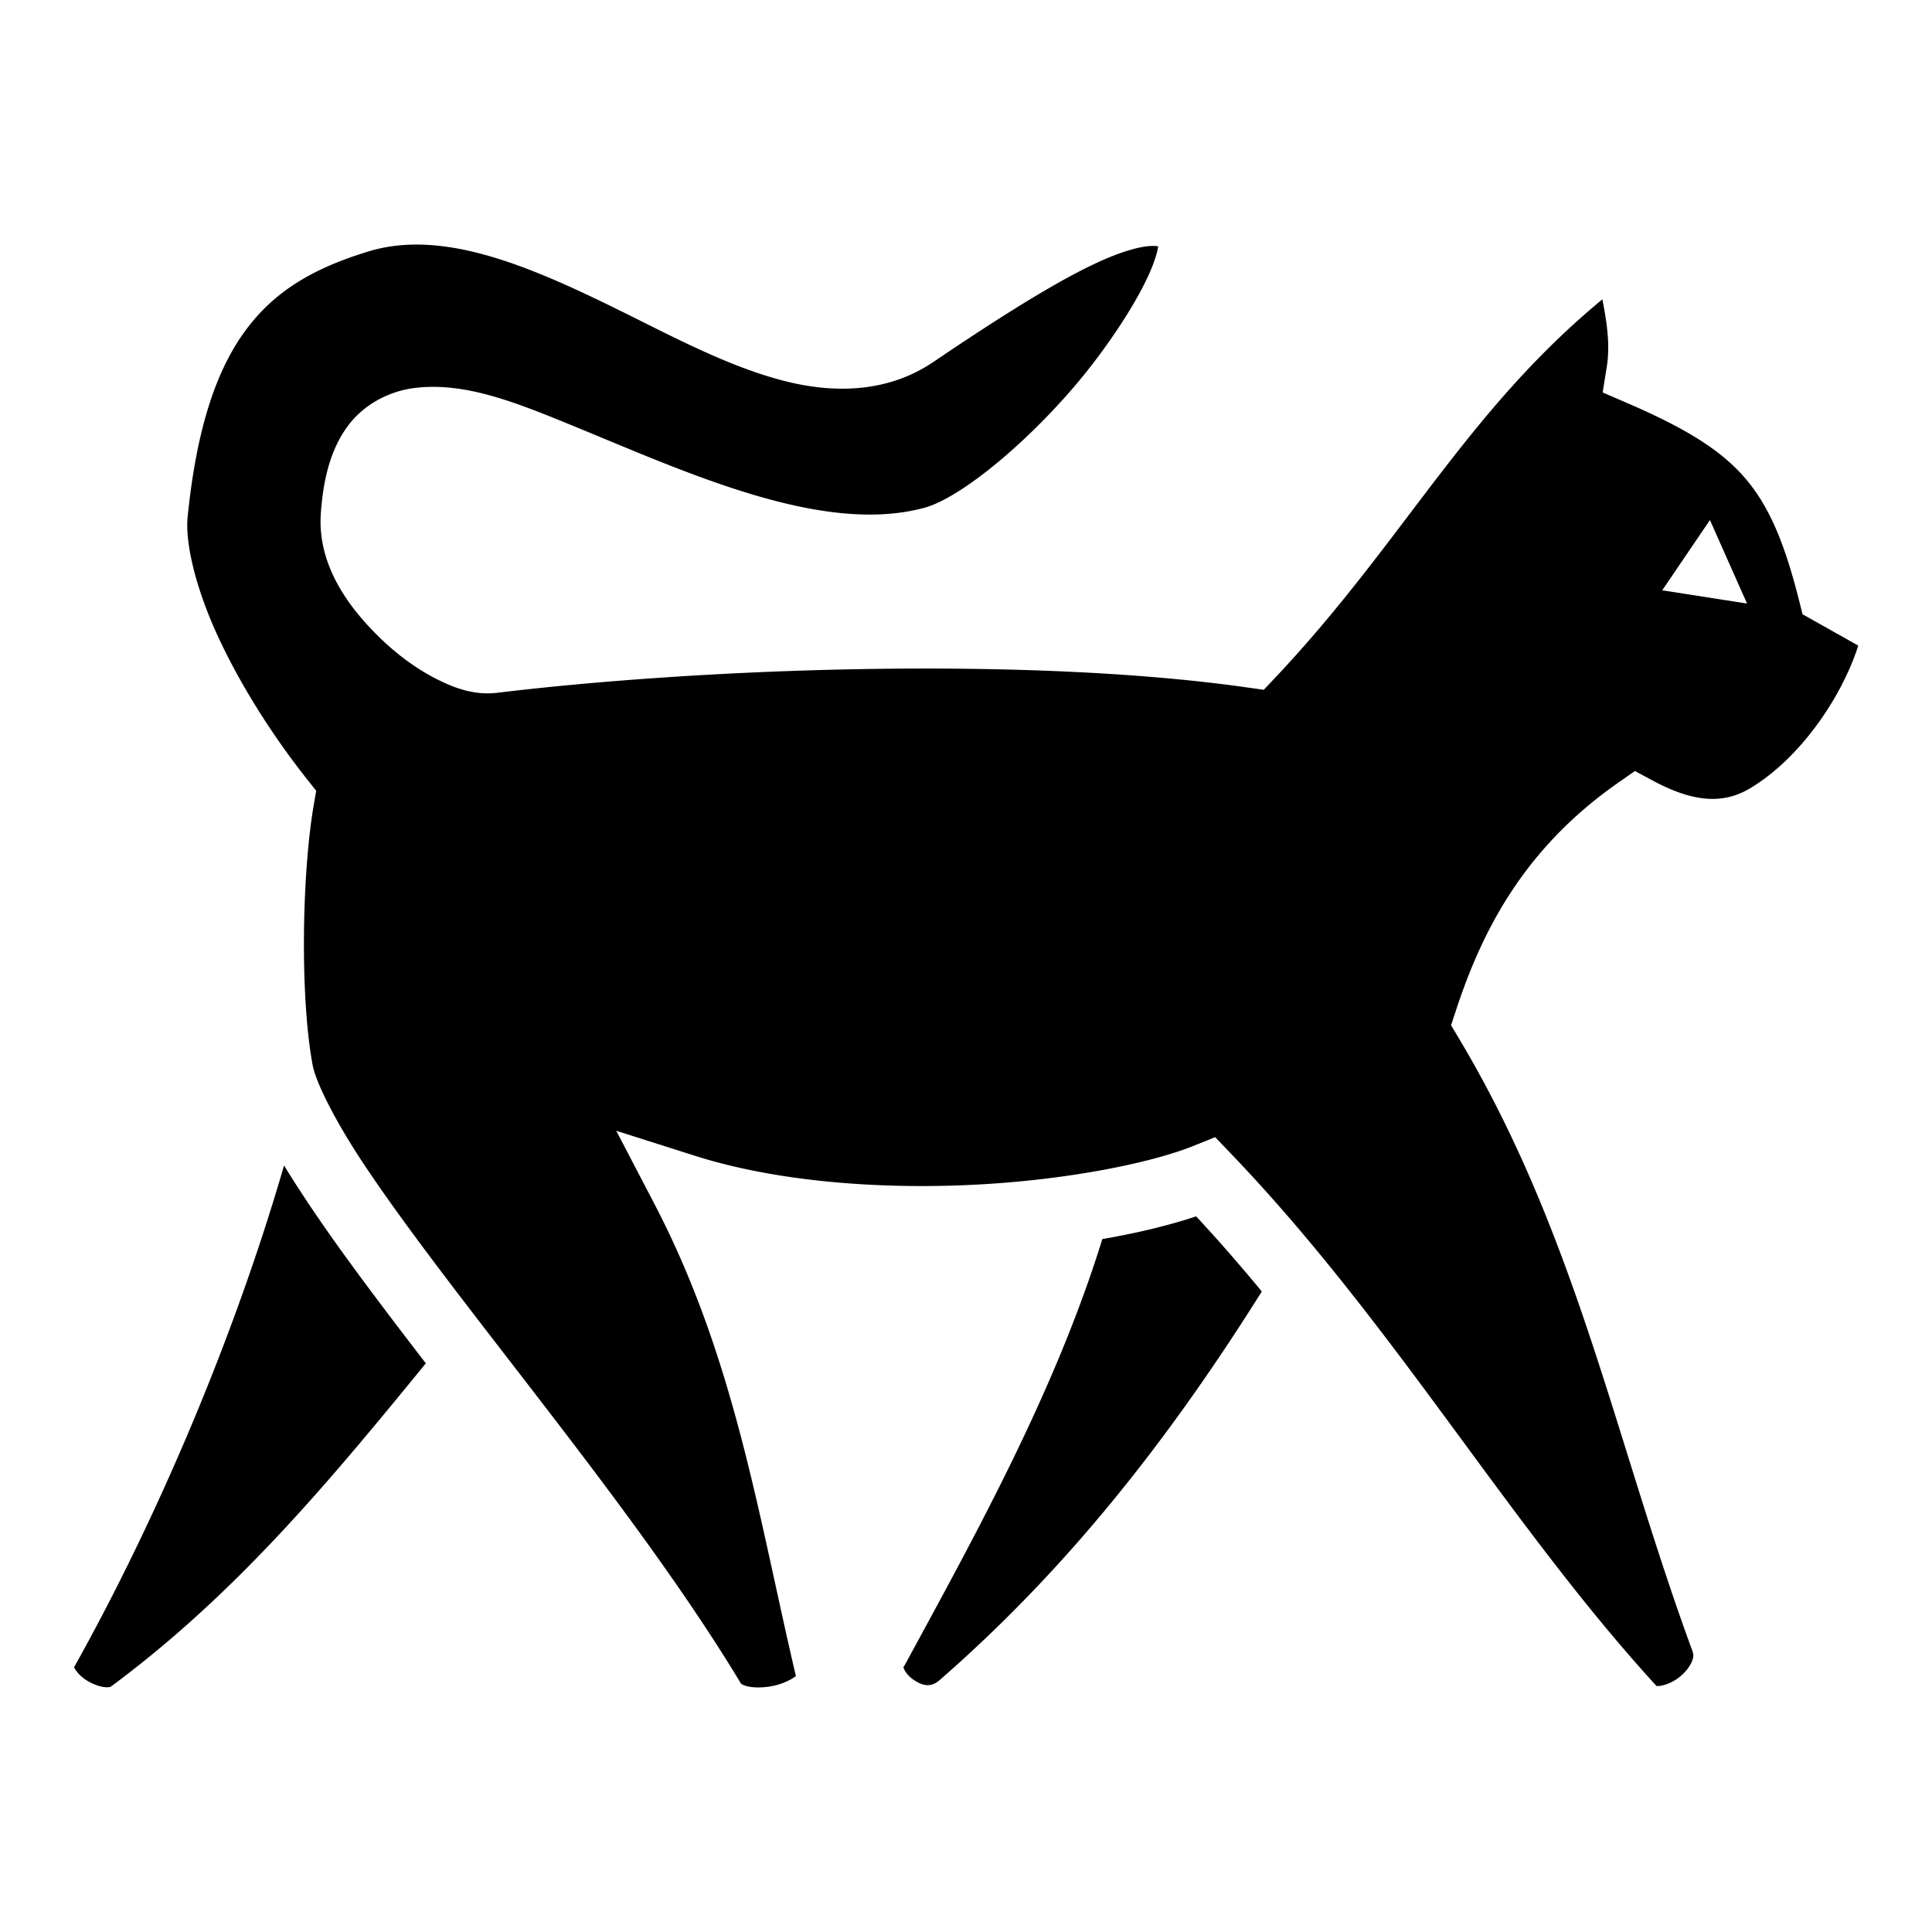 <?xml version="1.0" encoding="utf-8"?>
<!-- Generator: www.svgicons.com -->
<svg xmlns="http://www.w3.org/2000/svg" width="800" height="800" viewBox="0 0 512 512">
<path fill="currentColor" d="M110.056 64.815c-4.234.027-8.355.587-12.337 1.799C83.13 71.054 72.93 77.03 65.24 87.333c-7.691 10.303-13.122 25.717-15.516 49.713c-.669 6.708 2.012 18.384 7.75 30.986s14.248 26.276 23.829 38.387l2.49 3.146l-.678 3.955c-3.097 18.091-3.644 50.706-.252 68.778c.836 4.454 5.766 14.497 13.611 26.296c7.846 11.8 18.412 25.829 30.032 40.944c23.239 30.23 50.678 64.773 69.81 96.547c.024.038.347.525 2.139.886c1.791.362 4.605.28 7.127-.35c2.441-.609 4.524-1.766 5.338-2.458c-9.946-42.286-16.14-84.185-37.51-125.14l-10.102-19.358l20.809 6.617c21.64 6.882 48.718 8.897 73.396 7.719c24.679-1.179 47.26-5.681 58.868-10.362l5.648-2.277l4.215 4.397c43.225 45.089 73.427 98.048 112.644 140.935c.12.132-.139.16.91.088c1.05-.072 3-.714 4.706-1.914c1.705-1.2 3.106-2.882 3.722-4.234c.617-1.353.659-2.086.268-3.149c-20.396-55.487-30.565-109.894-61.84-162.258l-2.103-3.521l1.279-3.9c6.869-20.923 17.852-42.768 42.902-60.303l4.535-3.176l4.881 2.617c11.454 6.145 19.123 5.873 25.69 1.936c13.132-7.875 24.15-23.88 28.625-37.784l-14.768-8.31l-.943-3.746c-4.025-15.96-8.255-25.48-14.625-32.719s-15.576-12.896-30.977-19.543l-6.426-2.773l1.104-6.91c.89-5.57.052-11.481-1.184-17.768c-36.228 29.915-52.892 64.4-86.533 100.086l-3.197 3.39l-4.613-.652c-57.84-8.187-142.926-5.257-198.455 1.436c-6.045.728-11.262-1.14-16.34-3.733s-9.996-6.2-14.475-10.492c-8.957-8.584-16.938-19.87-16.01-33.258c.654-9.426 2.683-17.048 7.006-23.01c4.323-5.961 11.13-9.434 17.815-10.27c13.368-1.669 26.916 3.833 42.058 10.04c30.285 12.415 65.987 29.01 93.022 21.717c10.554-2.848 30.674-20.089 44.4-37.834c6.863-8.873 12.442-17.861 15.377-24.528c1.339-3.041 2.013-5.487 2.24-6.923c-.507-.106-1.153-.163-2.355-.08c-2.665.182-7.069 1.375-12.56 3.814c-10.985 4.877-26.237 14.423-44.675 26.896c-11.984 8.108-26.017 8.386-38.992 5.153s-25.743-9.626-38.58-16.04c-19.255-9.619-38.213-18.81-55.45-20.077a54 54 0 0 0-4.27-.147zm343.096 73.006l9.832 22.123l-22.474-3.512zM75.28 308.858c-14.235 49.028-35.548 97.072-55.633 132.947c-.014.026-.02.015-.03.028a.7.7 0 0 1 .122.207c.258.592 1.295 1.961 2.856 3.035s3.553 1.828 4.945 2.008c1.391.18 1.836-.11 1.84-.114c33.669-24.914 58.717-55.4 83.47-85.668l-.613-.794c-11.682-15.197-22.427-29.428-30.75-41.946c-2.25-3.384-4.321-6.6-6.207-9.703M19.615 441.833c-.108-.114-.099.11 0 0m297.377-119.485c-7.129 2.366-15.533 4.408-24.863 6.022c-12.418 40.091-33.327 77.867-52.203 112.605l-.141.26l-.158.25c-.31.491-.252.186-.049.783s1.012 1.81 2.27 2.707c2.514 1.796 4.82 2.374 7.208.23l.047-.04l.047-.041c32.285-28.17 59.254-61.458 85.242-102.867c-5.621-6.799-11.396-13.455-17.4-19.909"/>
</svg>